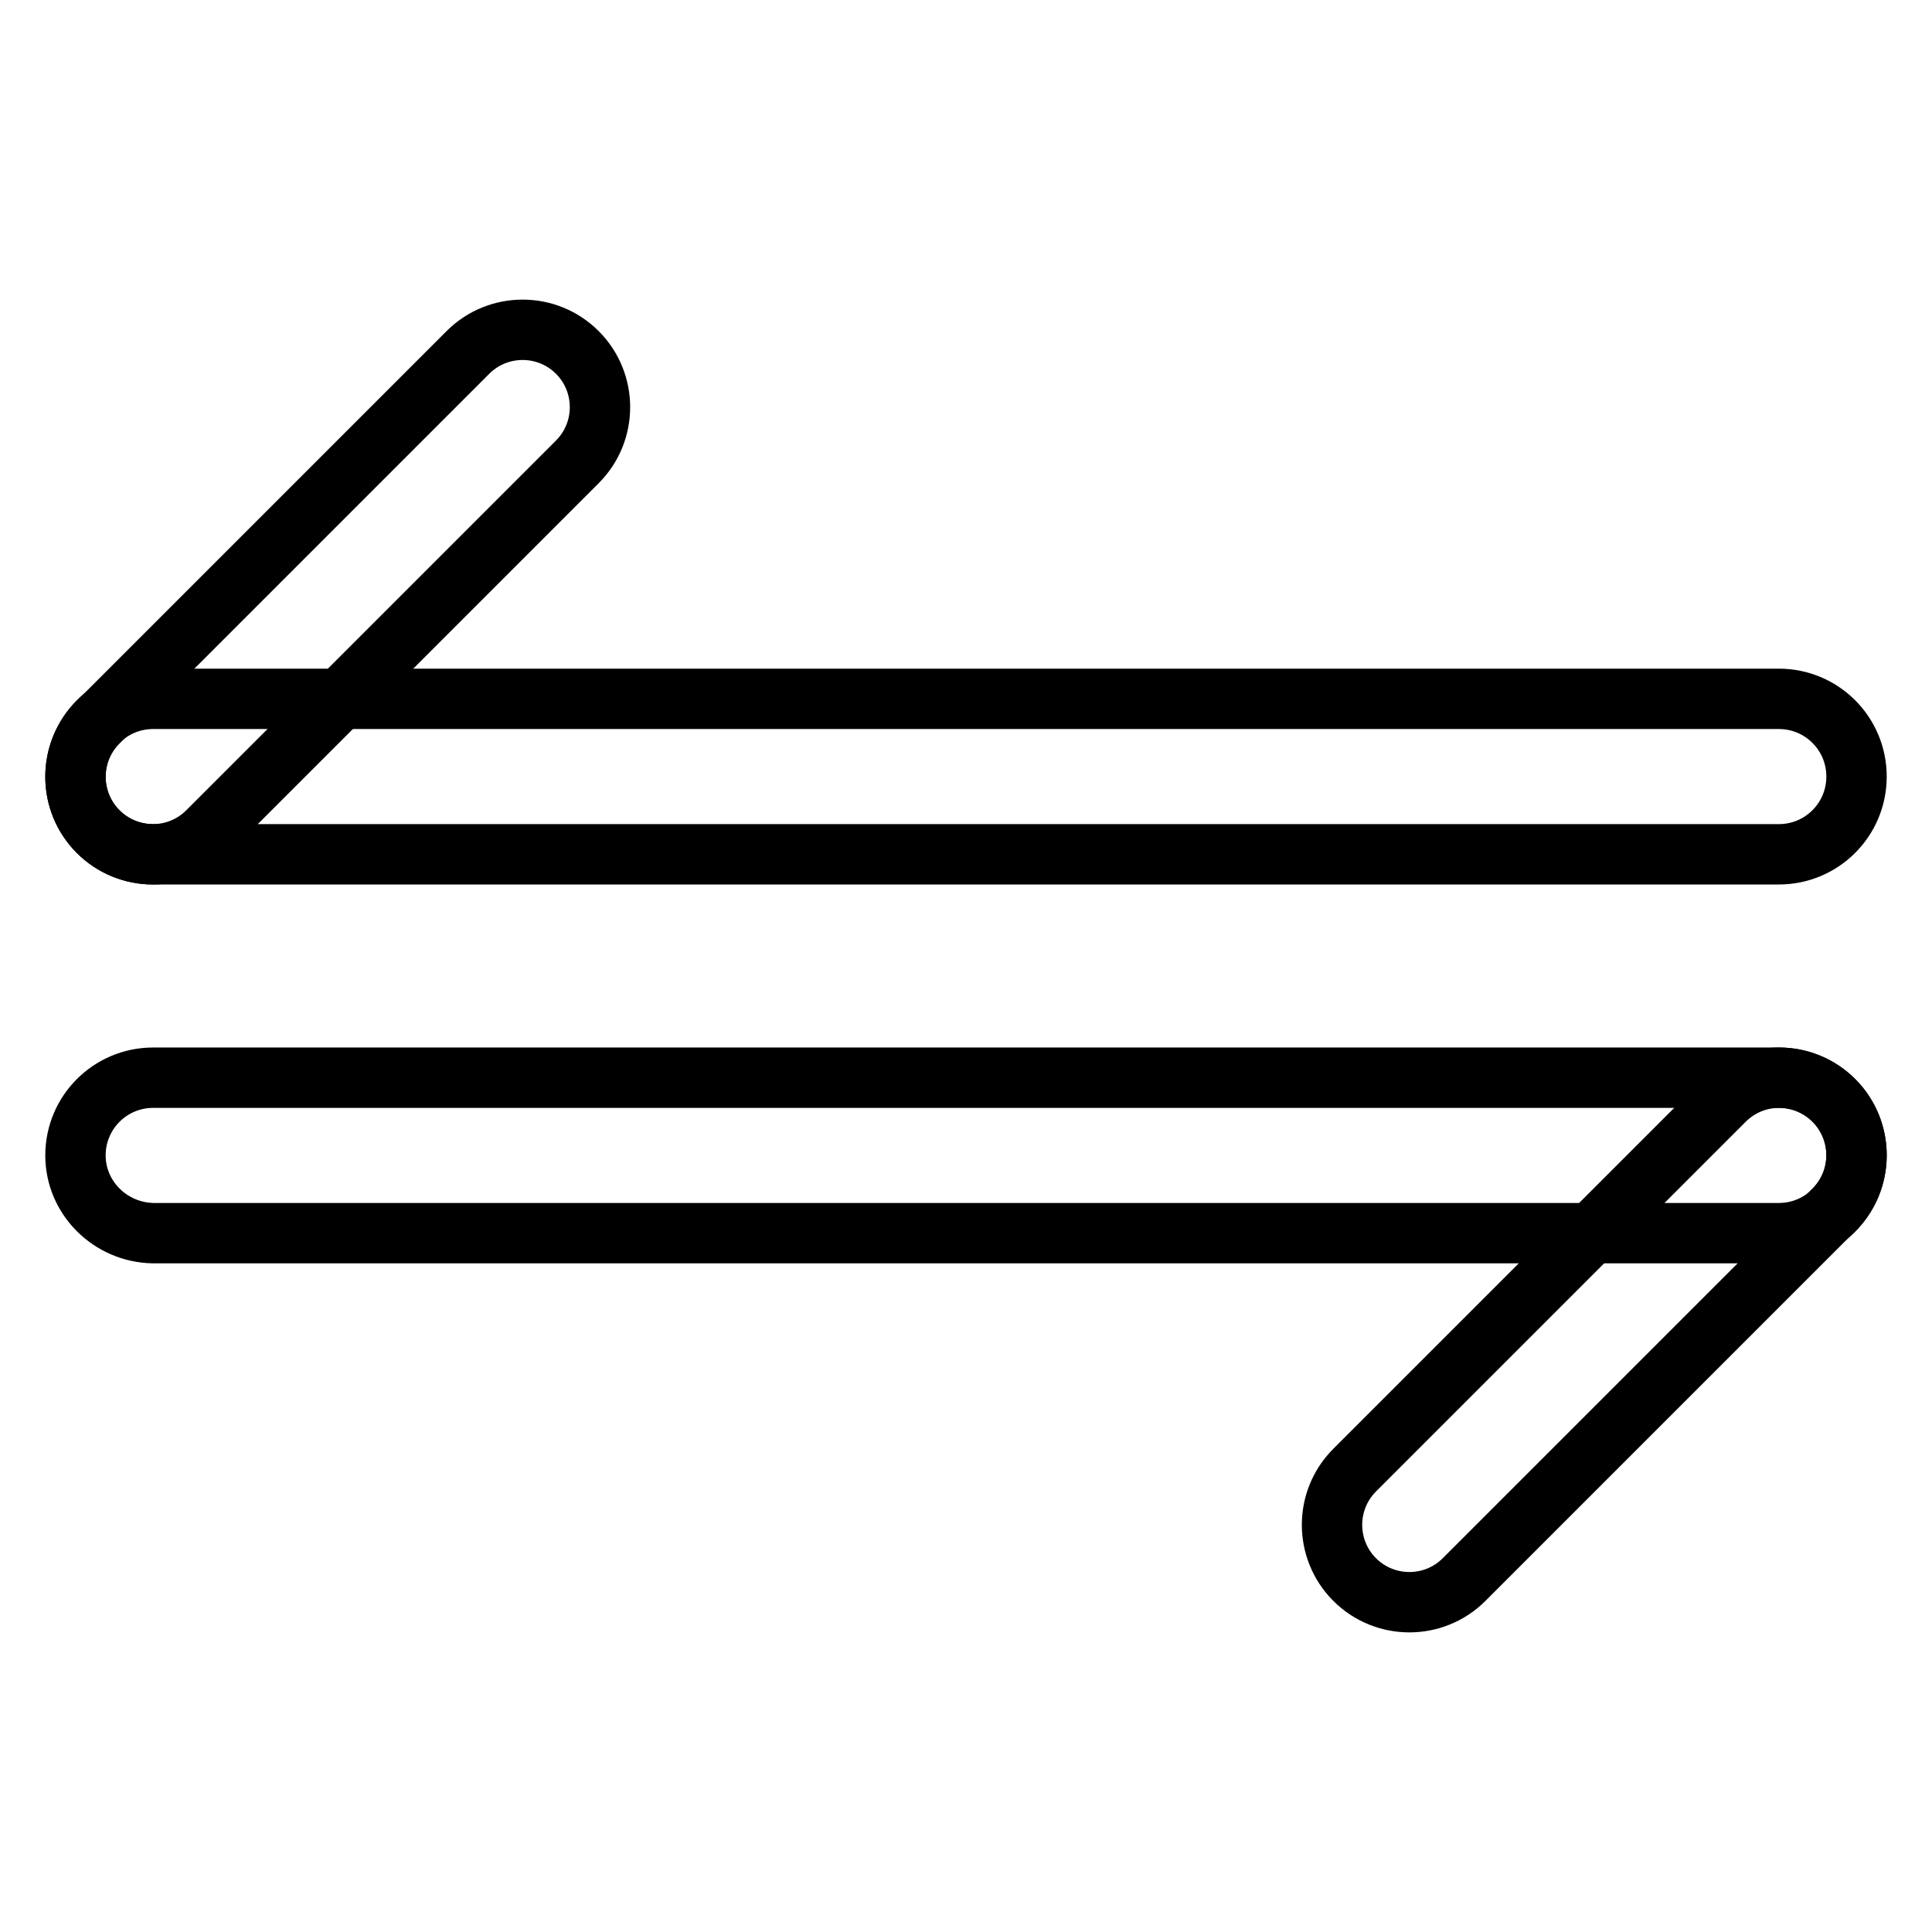 <?xml version="1.0" encoding="utf-8"?>
<!-- Svg Vector Icons : http://www.onlinewebfonts.com/icon -->
<!DOCTYPE svg PUBLIC "-//W3C//DTD SVG 1.1//EN" "http://www.w3.org/Graphics/SVG/1.1/DTD/svg11.dtd">
<svg version="1.1" xmlns="http://www.w3.org/2000/svg" xmlns:xlink="http://www.w3.org/1999/xlink" x="0px" y="0px" viewBox="0 0 256 256" enable-background="new 0 0 256 256" xml:space="preserve">
<g> <path stroke-width="8" fill-opacity="0" stroke="#000000"  d="M10,102.9c0-5.7,4.6-10.3,10.3-10.3h215.4c5.7,0,10.3,4.6,10.3,10.3c0,5.7-4.6,10.3-10.3,10.3H20.3 C14.6,113.2,10,108.6,10,102.9z M10,153.1c0-5.7,4.6-10.3,10.3-10.3h215.4c5.7,0,10.3,4.6,10.3,10.3c0,5.7-4.6,10.3-10.3,10.3H20.3 C14.6,163.3,10,158.7,10,153.1z"/> <path stroke-width="8" fill-opacity="0" stroke="#000000"  d="M179.5,209.3c-4-4-4-10.5,0-14.5l49-49c4-4,10.5-4,14.5,0s4,10.5,0,14.5l-49,49 C190,213.3,183.5,213.3,179.5,209.3z M13,110.2c-4-4-4-10.5,0-14.5l49-49c4-4,10.5-4,14.5,0c4,4,4,10.5,0,14.5l-49,49 C23.5,114.2,17,114.2,13,110.2z"/></g>
</svg>